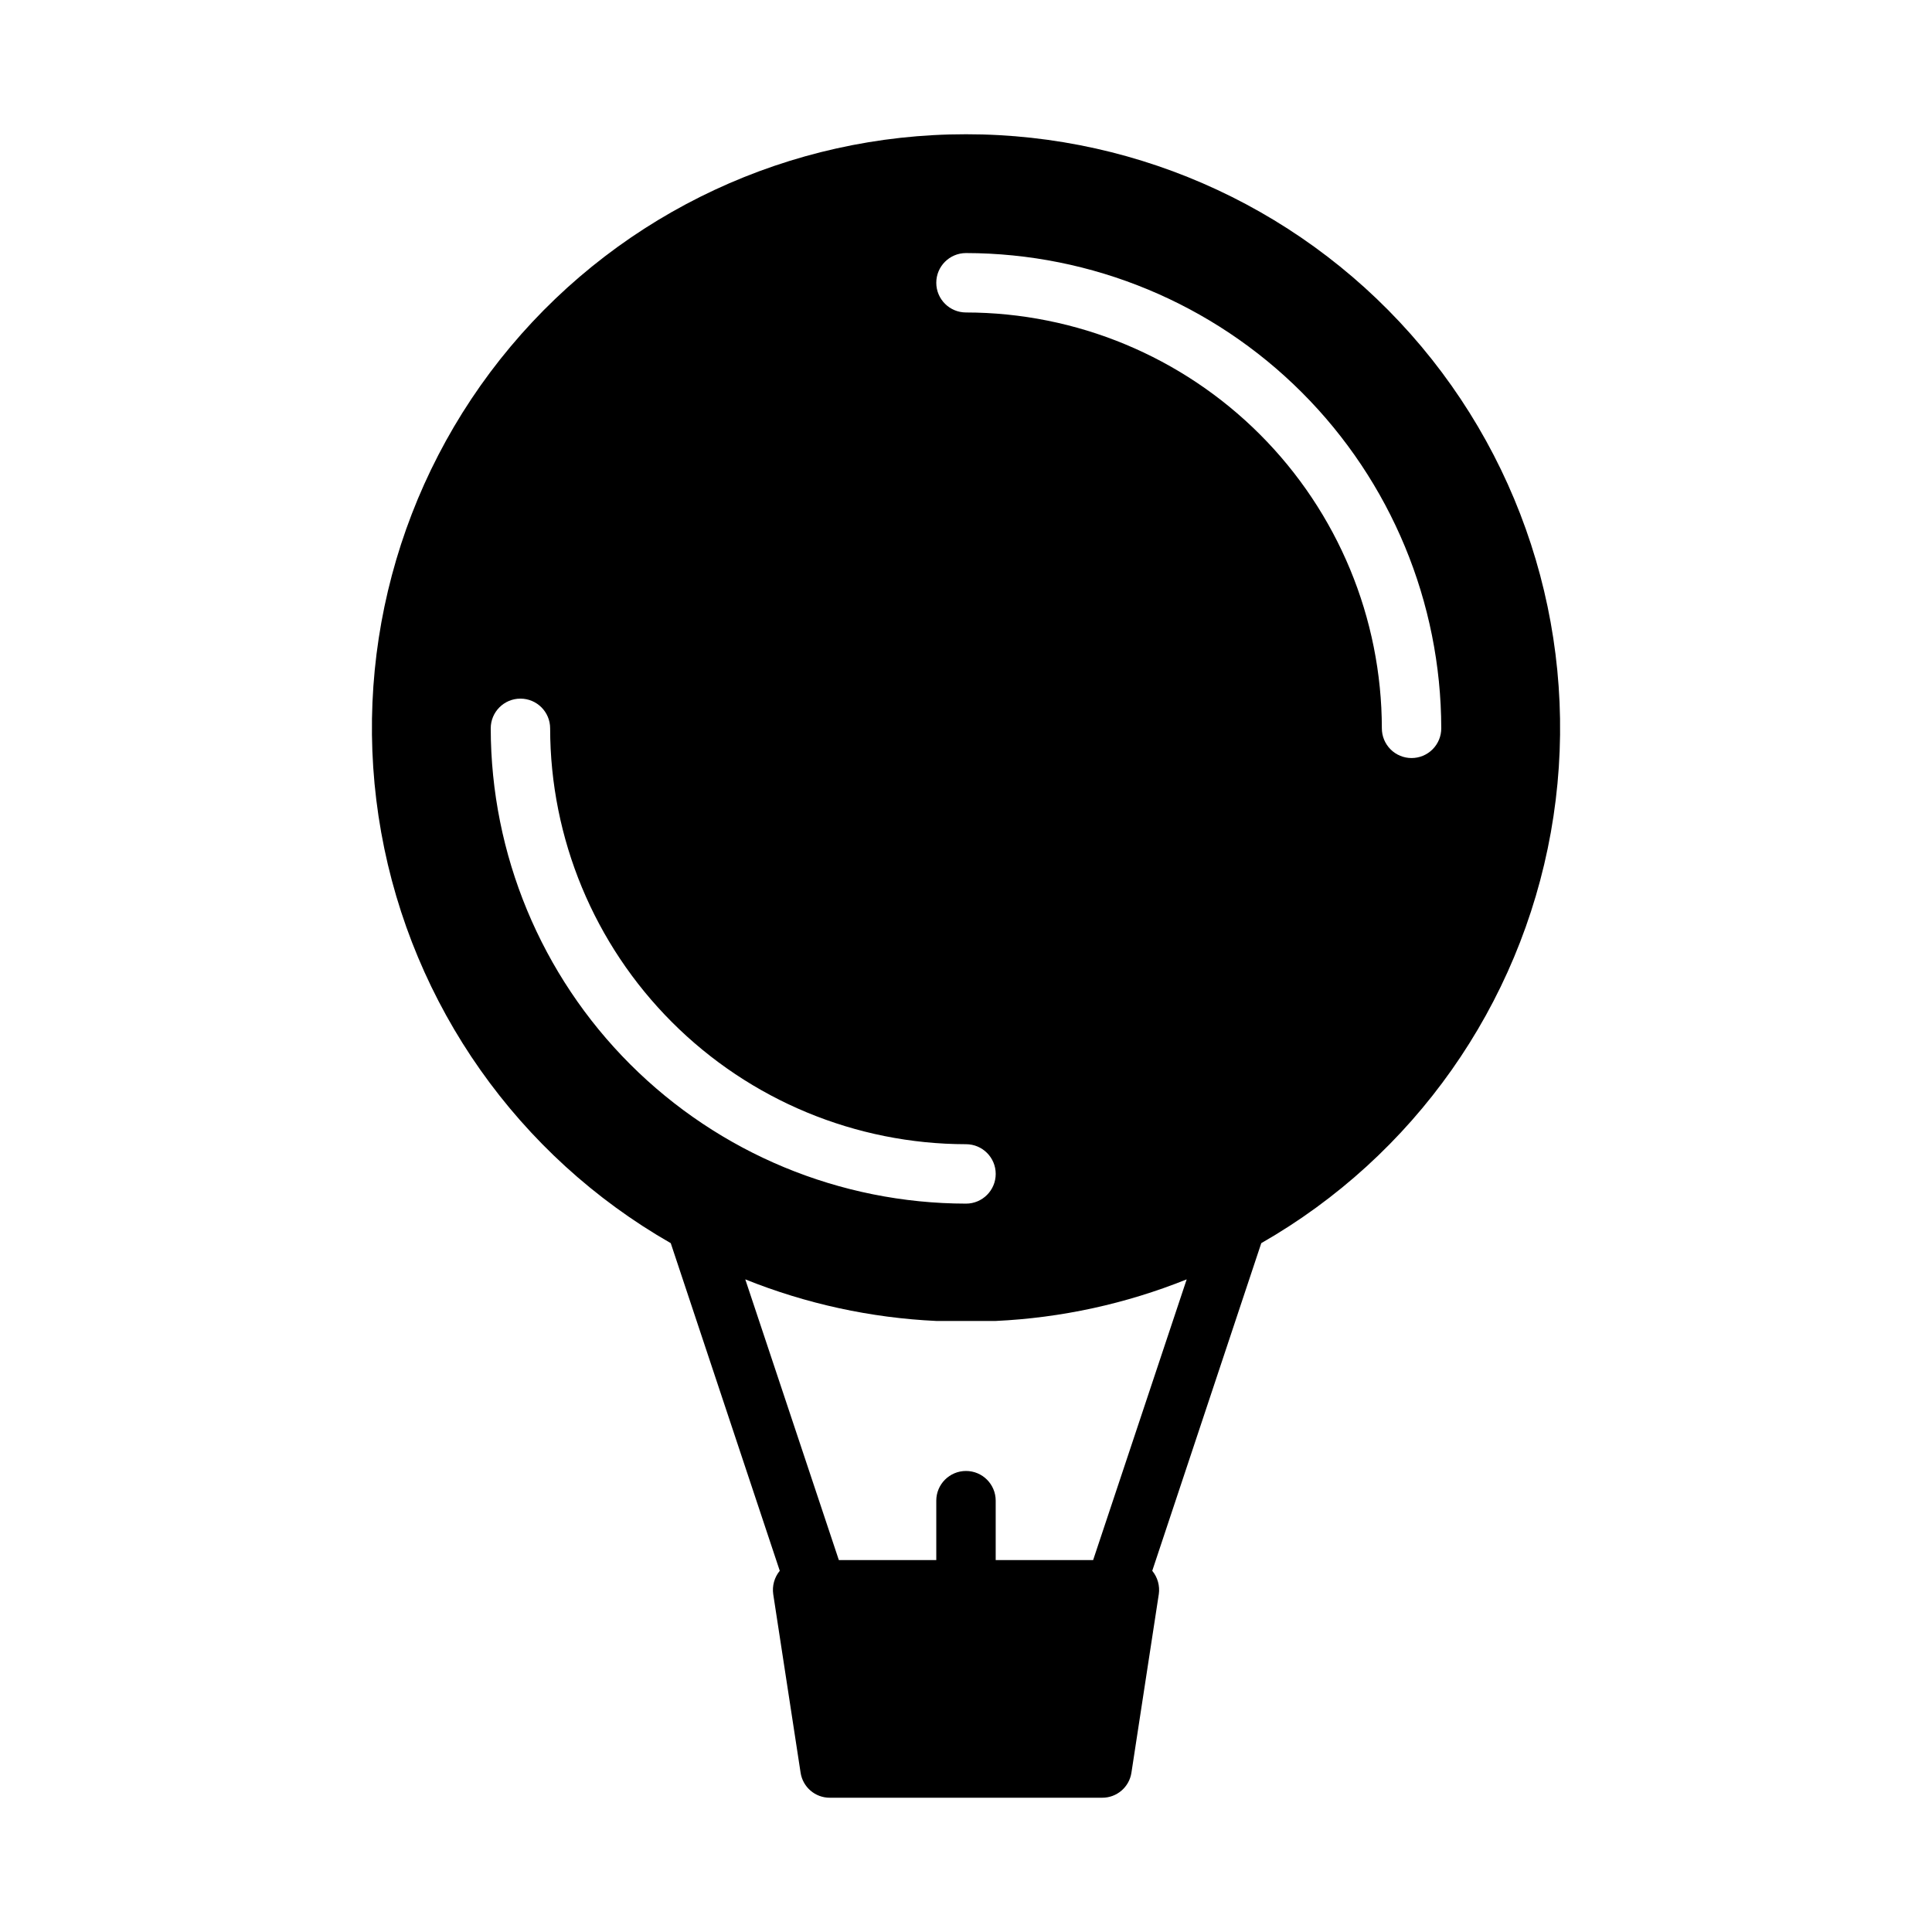 <?xml version="1.0" encoding="UTF-8"?>
<!-- Uploaded to: ICON Repo, www.iconrepo.com, Generator: ICON Repo Mixer Tools -->
<svg fill="#000000" width="800px" height="800px" version="1.1" viewBox="144 144 512 512" xmlns="http://www.w3.org/2000/svg">
 <path d="m400 179.58c-46.59-0.039-90.797 20.578-120.71 56.289-29.918 35.711-42.469 82.848-34.273 128.71 8.199 45.863 36.301 85.73 76.738 108.87l28.891 86.828c-1.426 1.738-2.055 3.992-1.73 6.219l7.242 47.23c0.562 3.867 3.887 6.723 7.793 6.691h72.105c3.906 0.031 7.234-2.824 7.793-6.691l7.242-47.23h0.004c0.32-2.227-0.309-4.481-1.734-6.219l28.891-86.828c40.438-23.137 68.539-63.004 76.738-108.87 8.199-45.859-4.352-92.996-34.27-128.71-29.922-35.711-74.129-56.328-120.71-56.289zm-125.95 157.44c0-4.348 3.523-7.875 7.871-7.875 4.348 0 7.871 3.527 7.871 7.875 0.031 29.219 11.656 57.23 32.316 77.891 20.66 20.664 48.672 32.285 77.895 32.316 4.348 0 7.871 3.523 7.871 7.871 0 4.348-3.523 7.875-7.871 7.875-33.391-0.047-65.402-13.332-89.016-36.941-23.609-23.609-36.895-55.621-36.938-89.012zm159.64 220.42-25.82-0.004v-15.742c0-4.348-3.523-7.871-7.871-7.871s-7.875 3.523-7.875 7.871v15.742h-25.82l-24.797-74.391c16.137 6.484 33.25 10.211 50.617 11.023h15.746c17.371-0.812 34.48-4.539 50.617-11.023zm84.387-212.55c-2.086 0-4.09-0.828-5.566-2.305-1.477-1.477-2.305-3.481-2.305-5.566-0.031-29.219-11.652-57.234-32.316-77.895-20.66-20.66-48.672-32.281-77.891-32.316-4.348 0-7.875-3.523-7.875-7.871s3.527-7.871 7.875-7.871c33.391 0.043 65.398 13.328 89.012 36.938 23.609 23.613 36.895 55.625 36.938 89.016 0.004 2.086-0.828 4.09-2.305 5.566-1.477 1.477-3.477 2.305-5.566 2.305z"/>
</svg>
